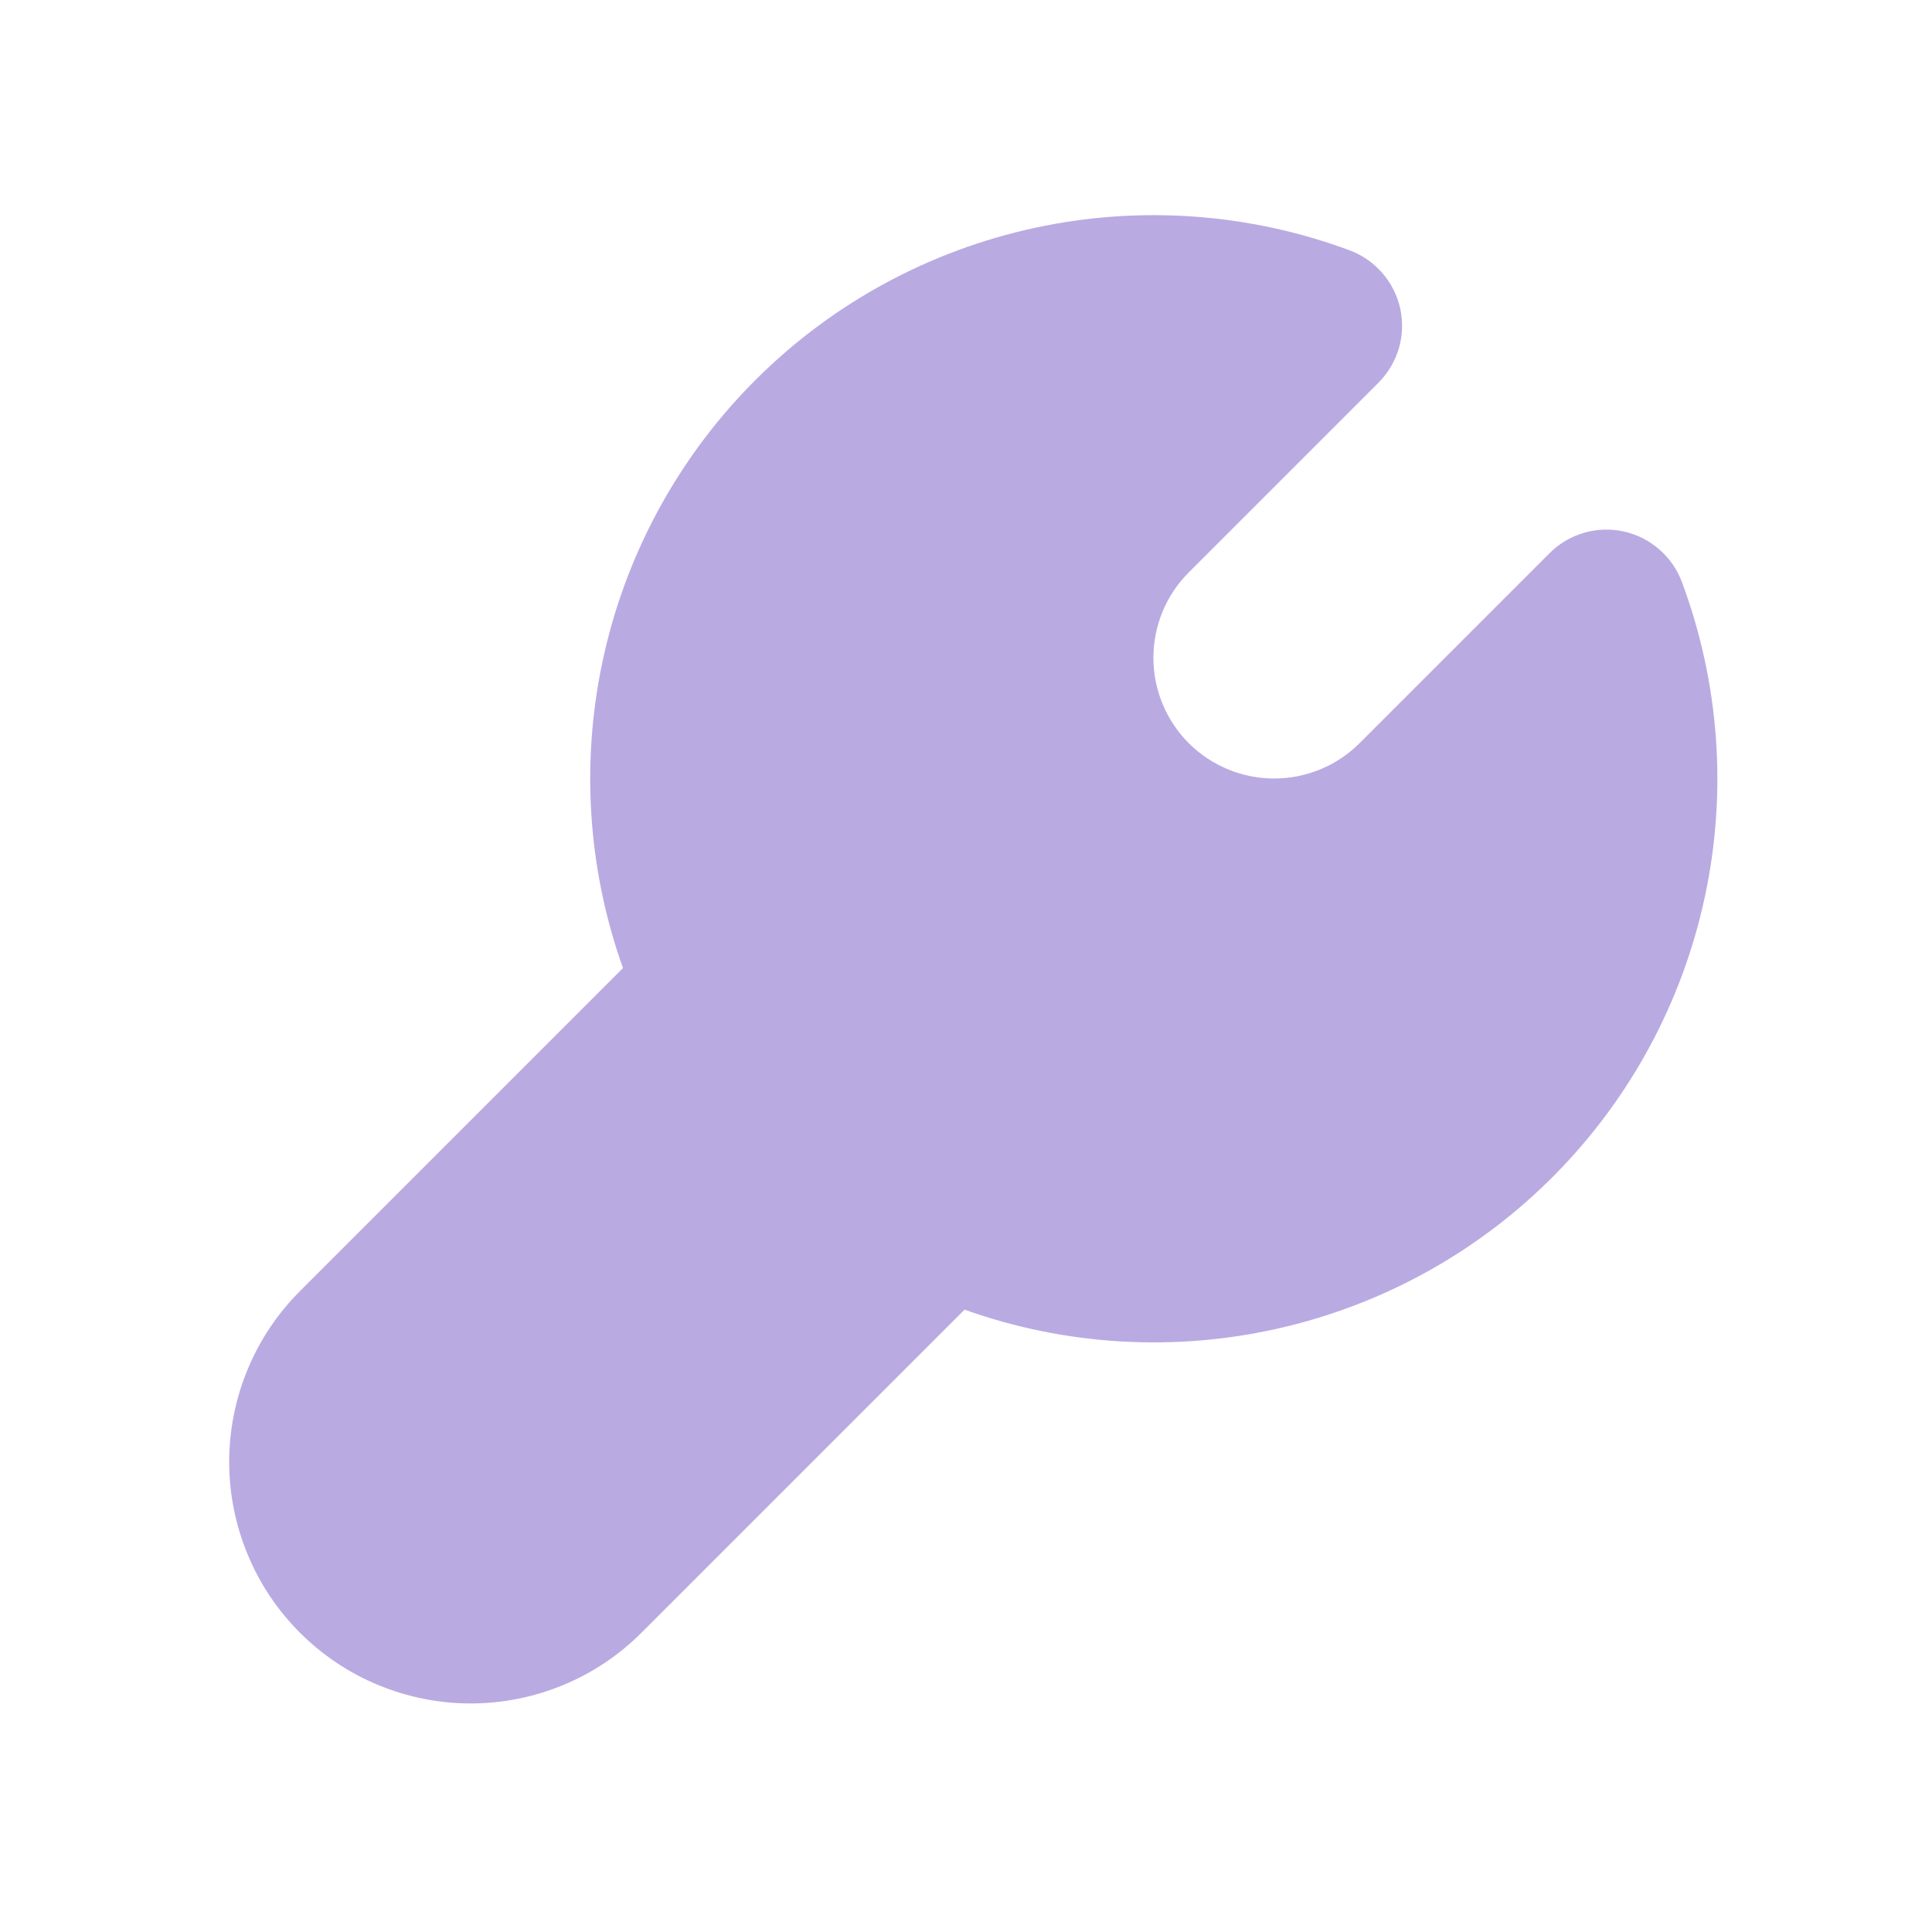<?xml version="1.0" encoding="UTF-8"?> <svg xmlns="http://www.w3.org/2000/svg" width="24" height="24" viewBox="0 0 24 24" fill="none"><path d="M19.249 6.872C19.367 6.753 19.514 6.667 19.675 6.619C19.836 6.572 20.006 6.566 20.17 6.602C20.334 6.638 20.486 6.715 20.612 6.825C20.739 6.935 20.836 7.075 20.894 7.232C21.359 8.481 21.458 9.838 21.178 11.141C20.899 12.445 20.254 13.641 19.318 14.59C18.382 15.54 17.194 16.202 15.895 16.499C14.595 16.797 13.238 16.717 11.982 16.269L7.969 20.282C7.69 20.561 7.36 20.782 6.996 20.932C6.632 21.083 6.241 21.161 5.847 21.161C5.453 21.161 5.063 21.083 4.699 20.932C4.335 20.782 4.005 20.561 3.726 20.282C3.447 20.003 3.226 19.673 3.076 19.309C2.925 18.945 2.847 18.555 2.847 18.161C2.847 17.767 2.925 17.376 3.076 17.012C3.226 16.648 3.447 16.318 3.726 16.039L7.739 12.026C7.291 10.771 7.211 9.415 7.507 8.116C7.803 6.817 8.464 5.63 9.412 4.693C10.359 3.757 11.555 3.111 12.857 2.83C14.159 2.549 15.515 2.646 16.764 3.109C16.921 3.167 17.061 3.264 17.171 3.391C17.281 3.517 17.358 3.669 17.394 3.833C17.43 3.997 17.424 4.167 17.377 4.328C17.329 4.489 17.242 4.635 17.124 4.754L14.768 7.11C14.486 7.391 14.328 7.773 14.328 8.171C14.328 8.569 14.486 8.95 14.767 9.232C15.049 9.513 15.43 9.671 15.828 9.671C16.226 9.671 16.608 9.513 16.889 9.232L19.249 6.872Z" fill="#BAAAE2"></path></svg> 